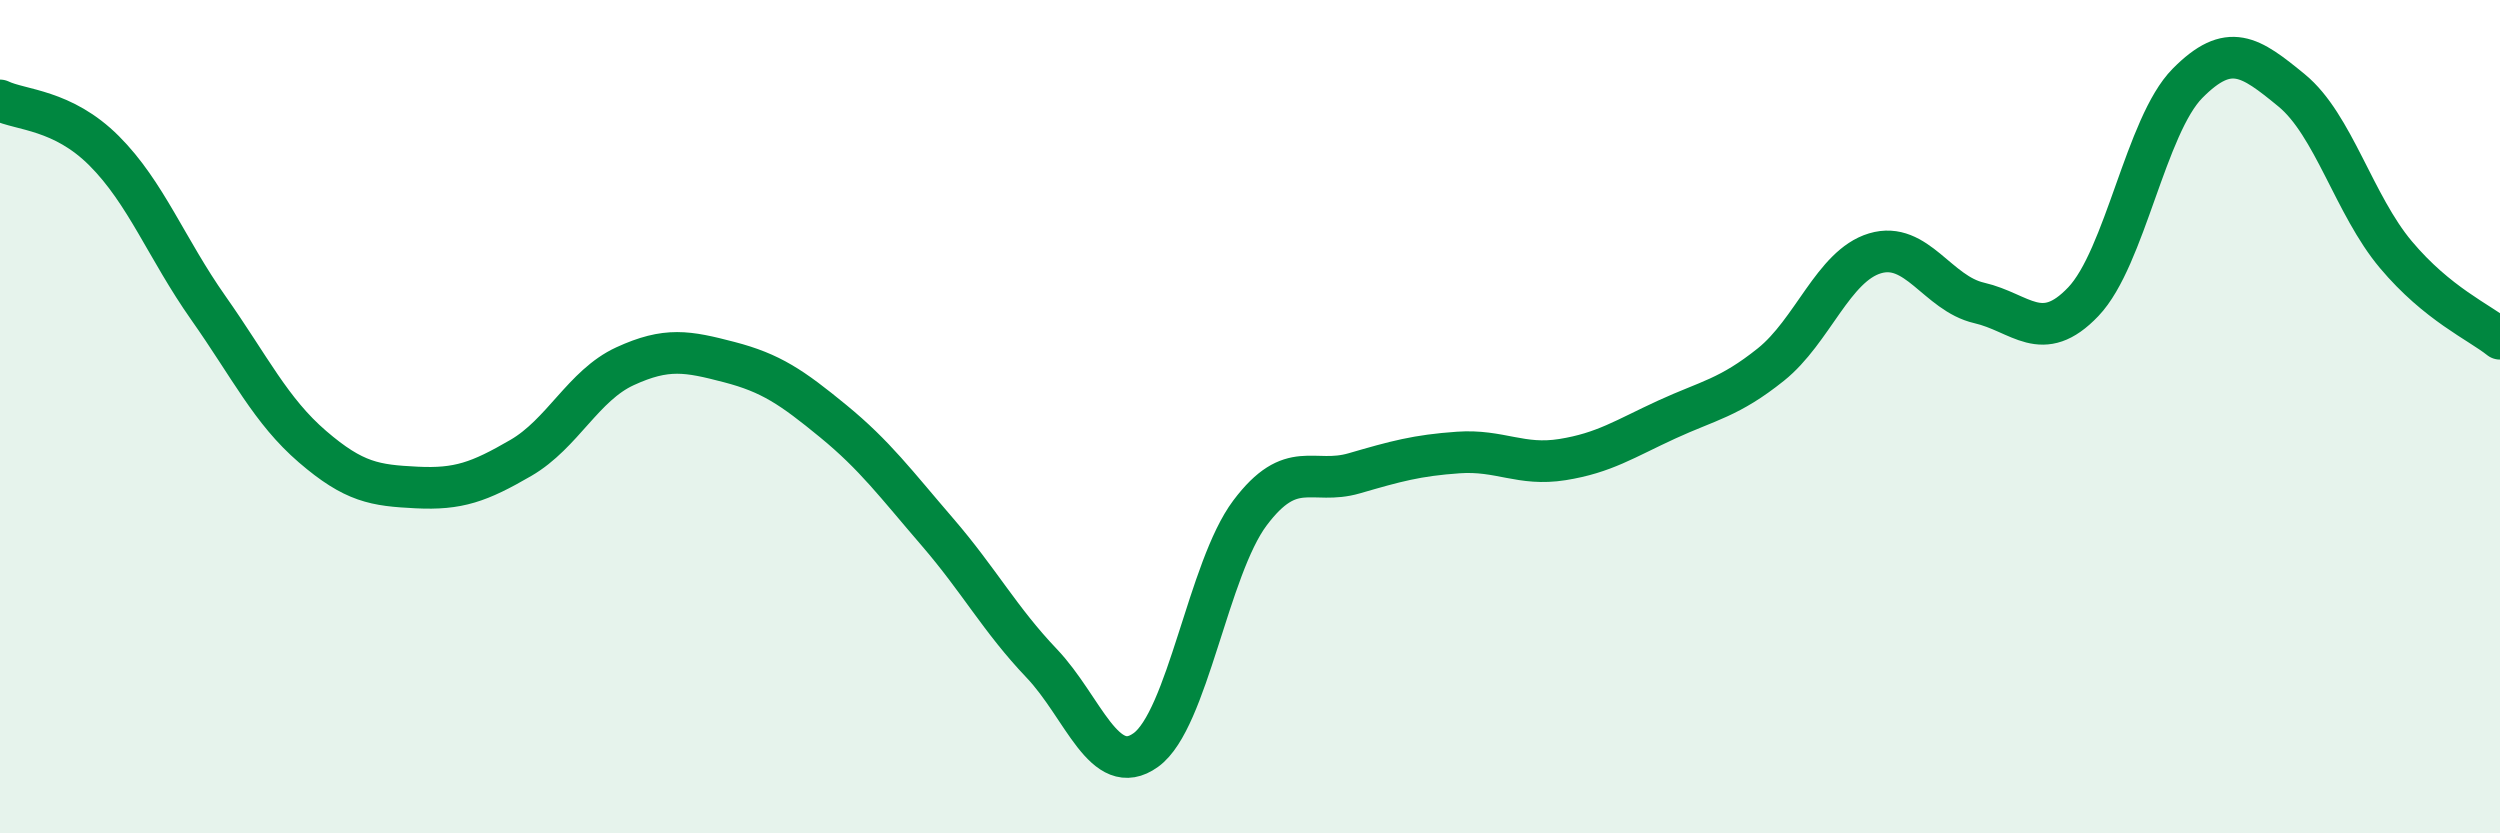 
    <svg width="60" height="20" viewBox="0 0 60 20" xmlns="http://www.w3.org/2000/svg">
      <path
        d="M 0,2.41 C 0.5,2.65 1.5,2.62 2.5,3.62 C 3.5,4.62 4,5.97 5,7.39 C 6,8.81 6.5,9.86 7.5,10.72 C 8.5,11.58 9,11.65 10,11.7 C 11,11.75 11.5,11.57 12.5,10.99 C 13.5,10.41 14,9.25 15,8.79 C 16,8.33 16.5,8.43 17.5,8.69 C 18.5,8.95 19,9.29 20,10.11 C 21,10.93 21.5,11.61 22.5,12.77 C 23.5,13.93 24,14.87 25,15.92 C 26,16.97 26.5,18.72 27.5,18 C 28.5,17.28 29,13.64 30,12.31 C 31,10.98 31.5,11.65 32.5,11.36 C 33.5,11.07 34,10.93 35,10.86 C 36,10.79 36.5,11.19 37.5,11.03 C 38.5,10.87 39,10.53 40,10.07 C 41,9.61 41.5,9.55 42.5,8.75 C 43.5,7.95 44,6.38 45,6.08 C 46,5.78 46.5,7.04 47.5,7.27 C 48.5,7.5 49,8.29 50,7.24 C 51,6.19 51.5,3.01 52.5,2 C 53.5,0.99 54,1.35 55,2.17 C 56,2.99 56.5,4.92 57.5,6.11 C 58.5,7.3 59.5,7.73 60,8.13L60 20L0 20Z"
        fill="#008740"
        opacity="0.1"
        stroke-linecap="round"
        stroke-linejoin="round"
      />
      <path
        d="M 0,2.41 C 0.5,2.65 1.5,2.62 2.5,3.62 C 3.5,4.62 4,5.97 5,7.39 C 6,8.81 6.5,9.86 7.5,10.72 C 8.5,11.58 9,11.65 10,11.7 C 11,11.75 11.5,11.57 12.5,10.99 C 13.5,10.41 14,9.25 15,8.79 C 16,8.33 16.5,8.43 17.5,8.69 C 18.5,8.95 19,9.29 20,10.11 C 21,10.93 21.5,11.61 22.5,12.77 C 23.5,13.93 24,14.87 25,15.92 C 26,16.97 26.5,18.72 27.5,18 C 28.5,17.28 29,13.64 30,12.31 C 31,10.98 31.5,11.65 32.5,11.36 C 33.5,11.07 34,10.93 35,10.86 C 36,10.79 36.5,11.19 37.5,11.03 C 38.5,10.87 39,10.53 40,10.07 C 41,9.61 41.5,9.55 42.5,8.75 C 43.5,7.95 44,6.38 45,6.08 C 46,5.78 46.5,7.04 47.5,7.27 C 48.5,7.5 49,8.29 50,7.24 C 51,6.19 51.5,3.01 52.5,2 C 53.5,0.99 54,1.35 55,2.17 C 56,2.99 56.5,4.92 57.5,6.11 C 58.5,7.3 59.5,7.73 60,8.13"
        stroke="#008740"
        stroke-width="1"
        fill="none"
        stroke-linecap="round"
        stroke-linejoin="round"
      />
    </svg>
  